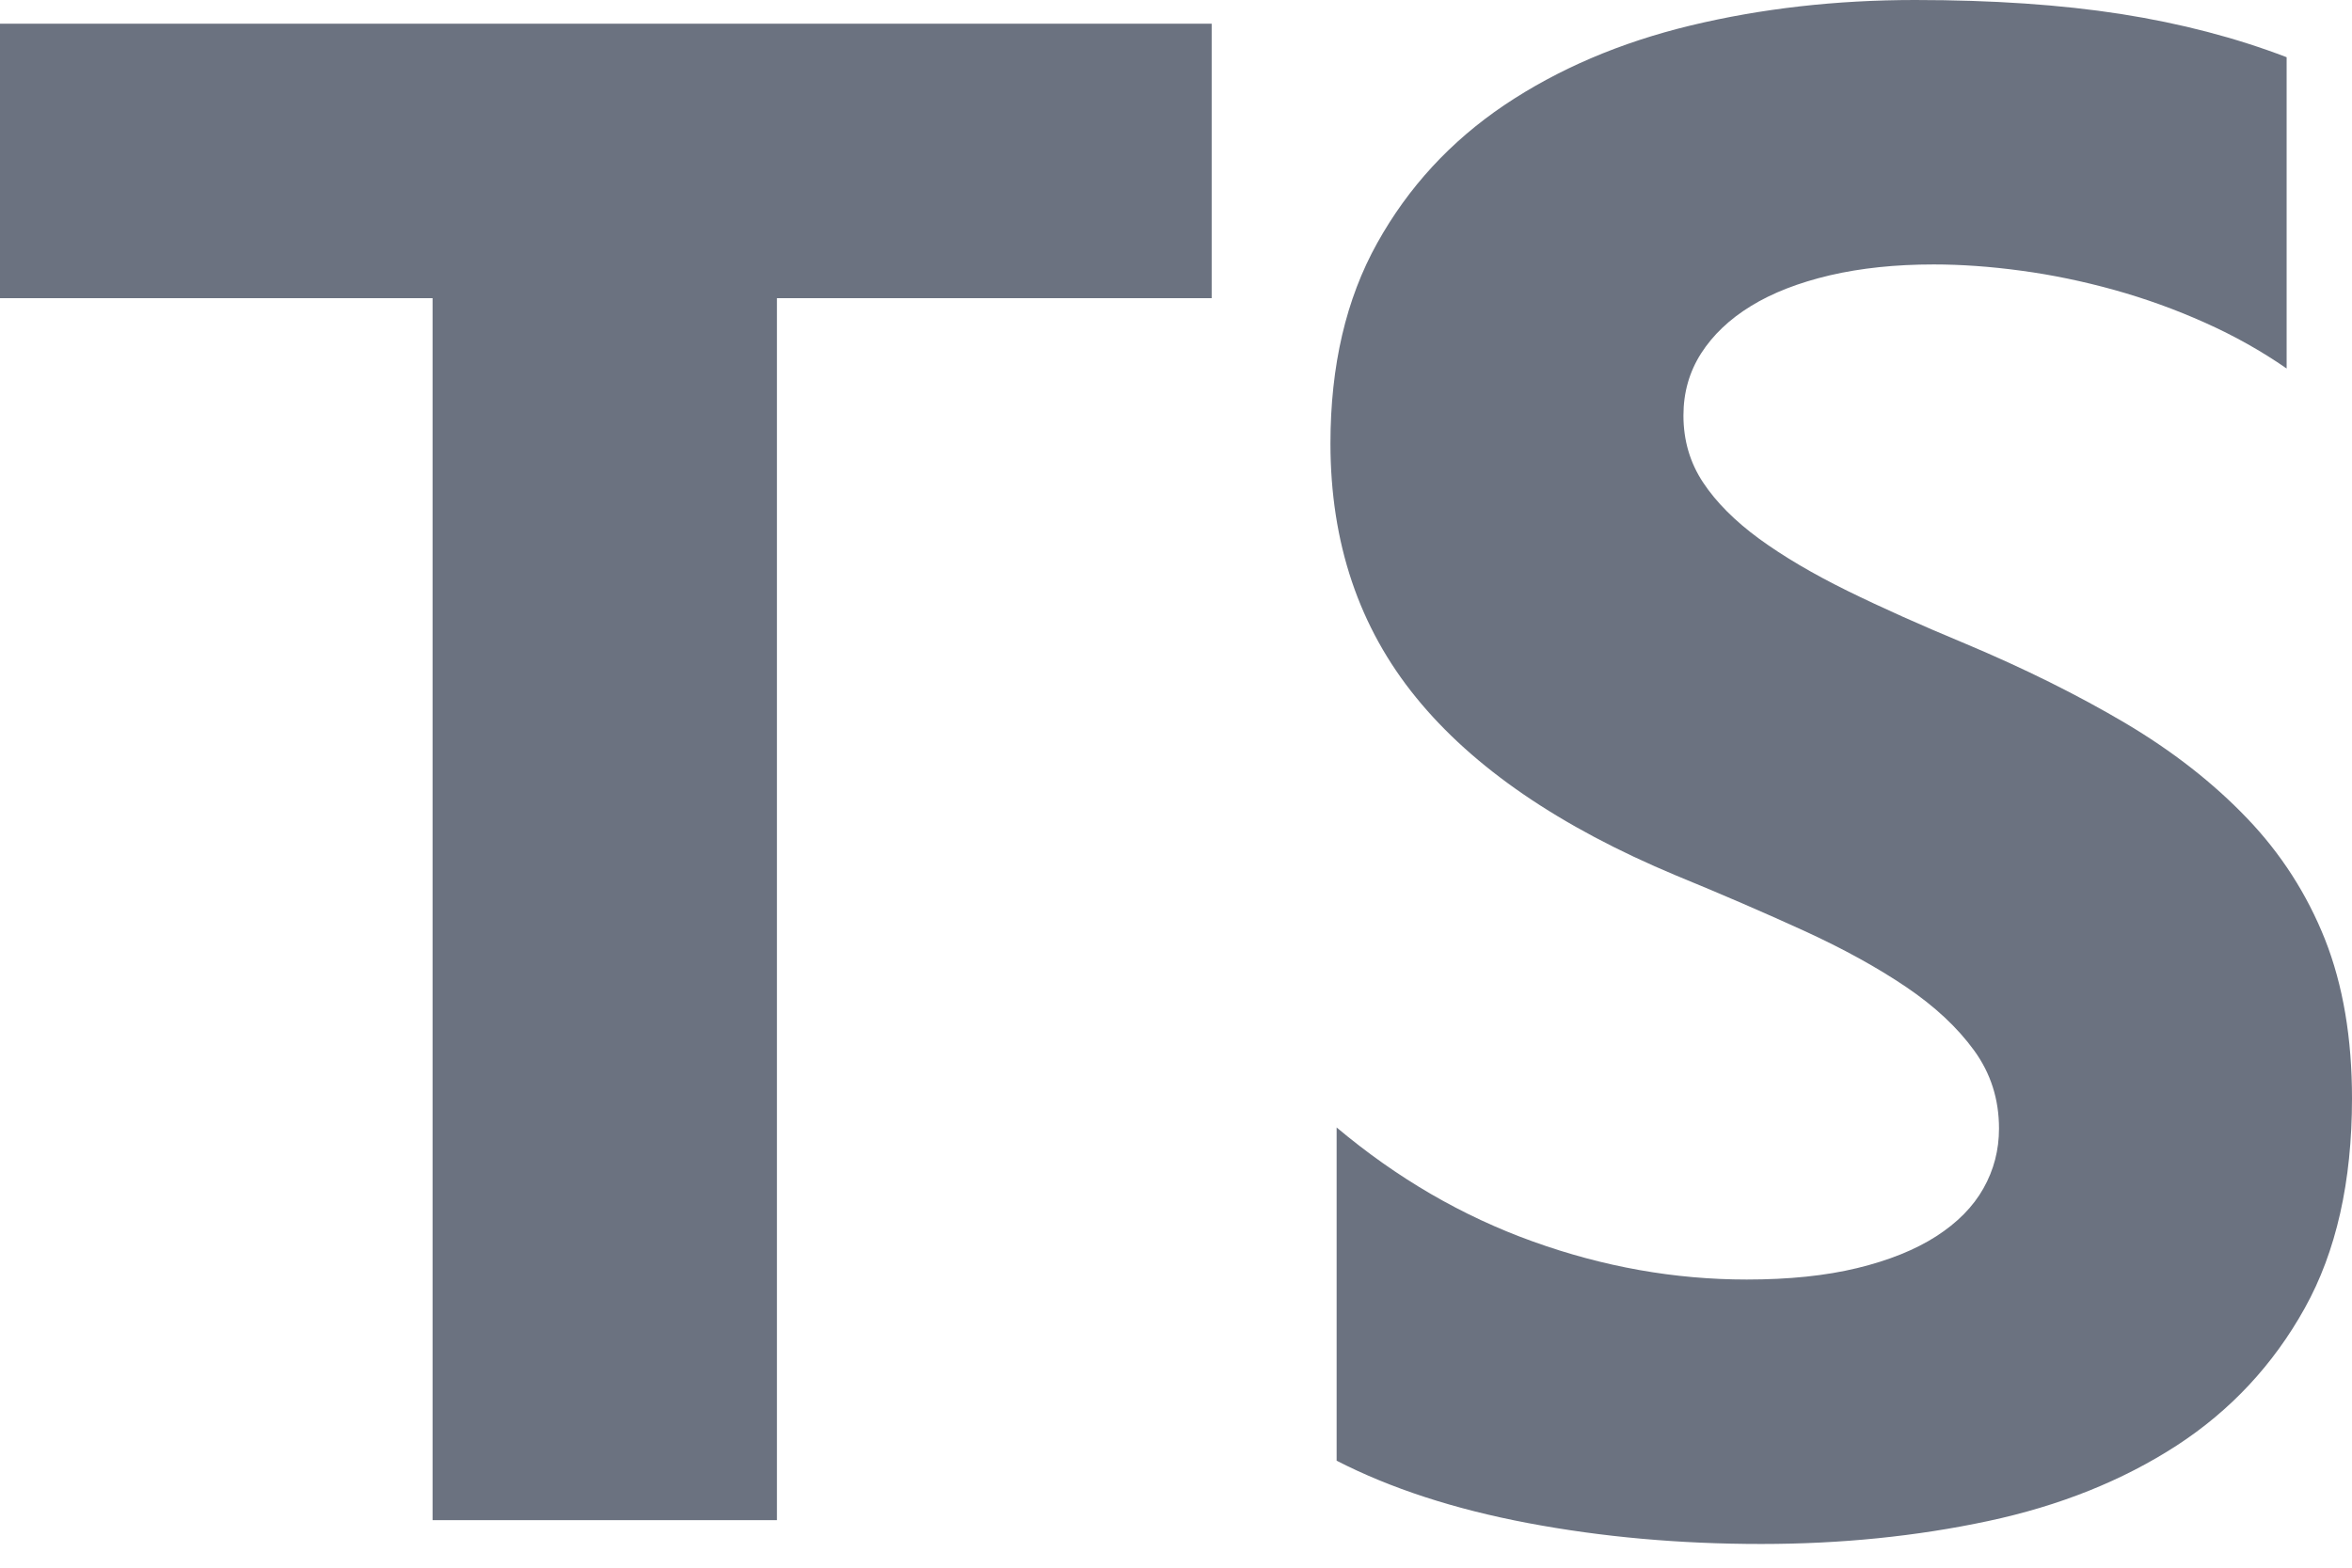 <svg width="24" height="16" viewBox="0 0 24 16" fill="none" xmlns="http://www.w3.org/2000/svg">
<path fill-rule="evenodd" clip-rule="evenodd" d="M13.639 11.507V14.908C14.19 15.191 14.842 15.403 15.594 15.545C16.346 15.687 17.139 15.758 17.972 15.758C18.784 15.758 19.556 15.68 20.287 15.524C21.018 15.368 21.659 15.111 22.21 14.754C22.761 14.396 23.197 13.928 23.518 13.351C23.839 12.774 24 12.06 24 11.21C24 10.594 23.908 10.053 23.725 9.589C23.541 9.126 23.276 8.713 22.93 8.352C22.584 7.99 22.169 7.666 21.685 7.379C21.201 7.093 20.656 6.822 20.049 6.567C19.604 6.382 19.205 6.204 18.851 6.03C18.498 5.856 18.198 5.679 17.951 5.499C17.704 5.318 17.513 5.127 17.379 4.925C17.245 4.723 17.178 4.495 17.178 4.24C17.178 4.006 17.238 3.795 17.358 3.607C17.478 3.42 17.647 3.258 17.866 3.124C18.085 2.989 18.354 2.885 18.671 2.81C18.989 2.736 19.342 2.699 19.731 2.699C20.013 2.699 20.311 2.72 20.626 2.763C20.94 2.805 21.256 2.871 21.574 2.959C21.892 3.048 22.201 3.159 22.501 3.294C22.801 3.428 23.078 3.584 23.333 3.761V0.584C22.817 0.386 22.254 0.239 21.643 0.143C21.032 0.048 20.331 0 19.54 0C18.735 0 17.972 0.087 17.252 0.26C16.531 0.434 15.898 0.705 15.35 1.073C14.803 1.442 14.37 1.911 14.053 2.481C13.735 3.051 13.576 3.733 13.576 4.526C13.576 5.539 13.867 6.404 14.45 7.119C15.032 7.835 15.917 8.44 17.104 8.936C17.57 9.127 18.004 9.315 18.407 9.499C18.809 9.683 19.157 9.875 19.45 10.073C19.743 10.271 19.974 10.487 20.144 10.721C20.314 10.955 20.398 11.22 20.398 11.518C20.398 11.738 20.345 11.941 20.239 12.129C20.133 12.317 19.973 12.479 19.757 12.618C19.542 12.756 19.273 12.864 18.952 12.942C18.631 13.02 18.255 13.059 17.824 13.059C17.089 13.059 16.362 12.93 15.642 12.671C14.921 12.412 14.254 12.024 13.639 11.507ZM7.928 3.043H12.364V0.242H0V3.043H4.414V15.515H7.928V3.043Z" fill="#6B7280"/>
</svg>
